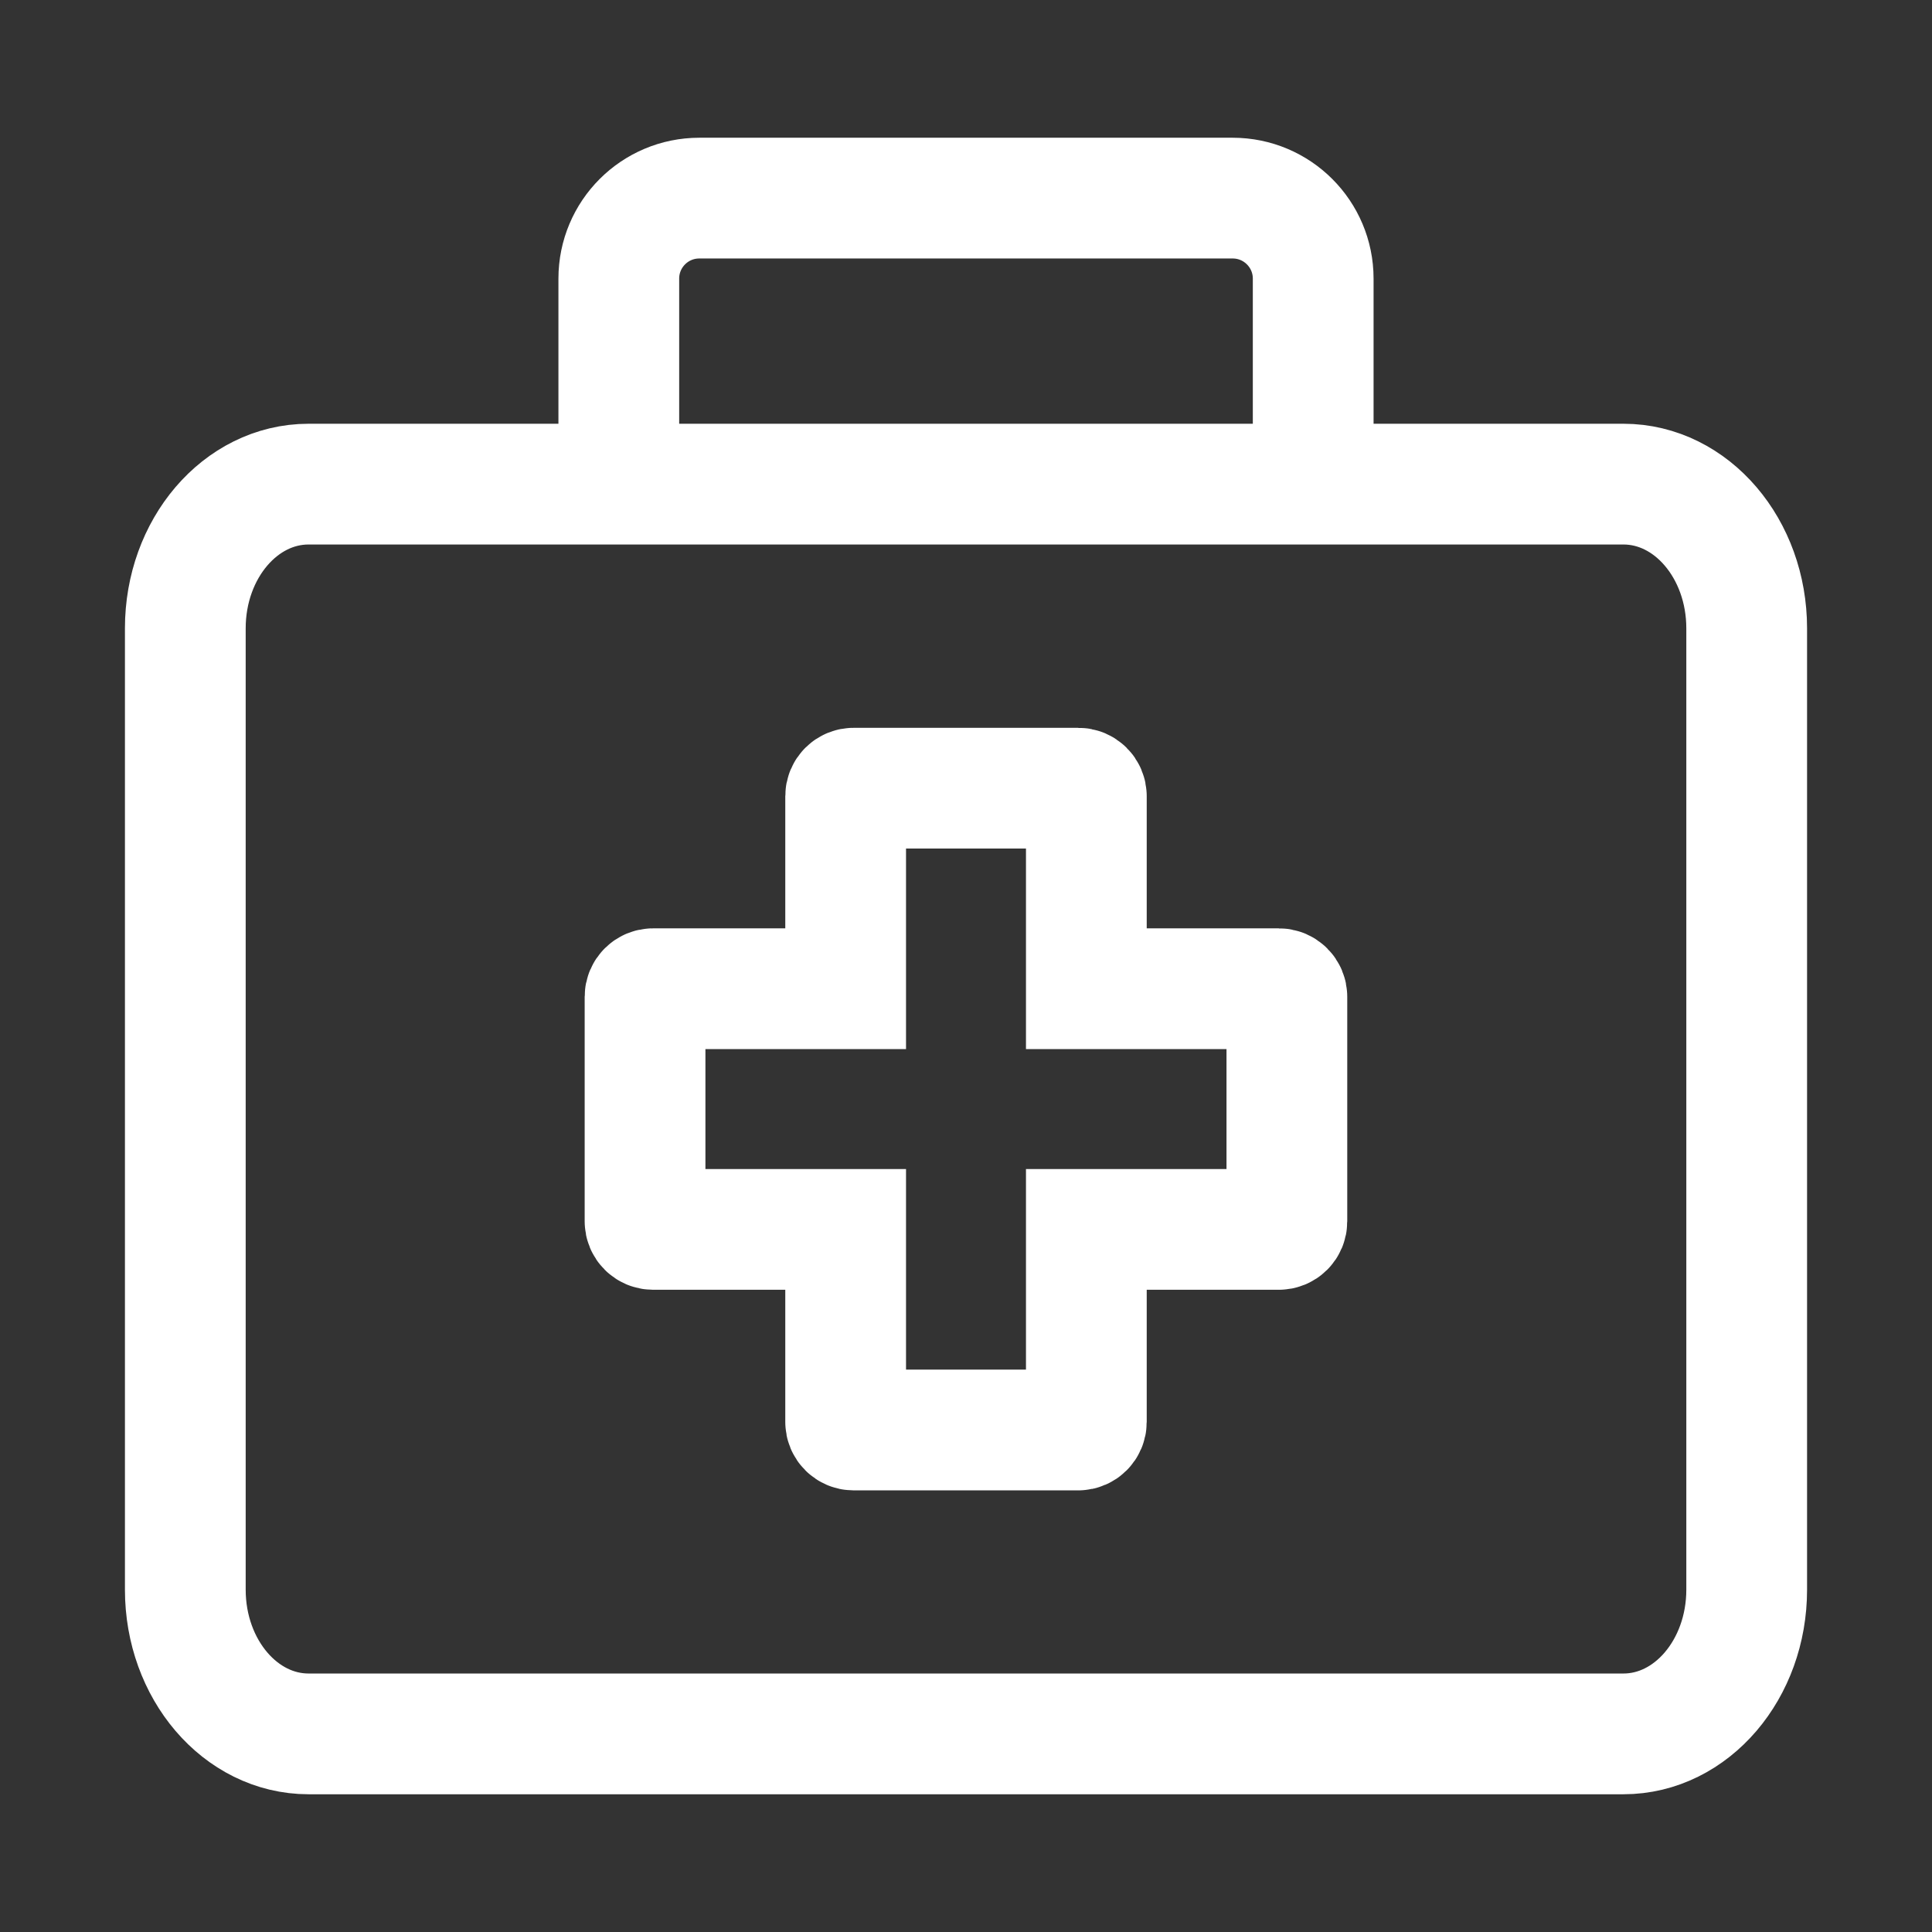 <svg width="24" height="24" viewBox="0 0 24 24" fill="none" xmlns="http://www.w3.org/2000/svg">
<rect x="0" y="0" width="24" height="24" fill="#333333" stroke="none"/>
<g id="Frame">
<g id="Group 150772">
<g id="Group">
<path id="Vector" d="M20.167 6.014H3.833C2.987 6.014 2.302 6.816 2.302 7.805V19.748C2.302 20.737 2.987 21.539 3.833 21.539H20.167C21.013 21.539 21.698 20.737 21.698 19.748V7.805C21.698 6.816 21.013 6.014 20.167 6.014Z" stroke="white" stroke-width="1.5" stroke-linejoin="round"/>
</g>
<path id="Vector 2640" d="M7.687 5.978V3.461C7.687 2.909 8.134 2.461 8.687 2.461H15.313C15.865 2.461 16.313 2.909 16.313 3.461V5.978" stroke="white" stroke-width="1.5"/>
<path id="Vector_2" d="M10.505 17.664C10.505 17.719 10.549 17.764 10.605 17.764H13.395C13.45 17.764 13.495 17.719 13.495 17.664V15.272H15.886C15.942 15.272 15.986 15.228 15.986 15.172V12.382C15.986 12.327 15.942 12.282 15.886 12.282H13.495V9.891C13.495 9.835 13.45 9.791 13.395 9.791H10.605C10.549 9.791 10.505 9.835 10.505 9.891V12.282H8.113C8.058 12.282 8.013 12.327 8.013 12.382V15.172C8.013 15.228 8.058 15.272 8.113 15.272H10.505V17.664Z" stroke="white" stroke-width="1.5"/>
</g>
</g>
</svg>
